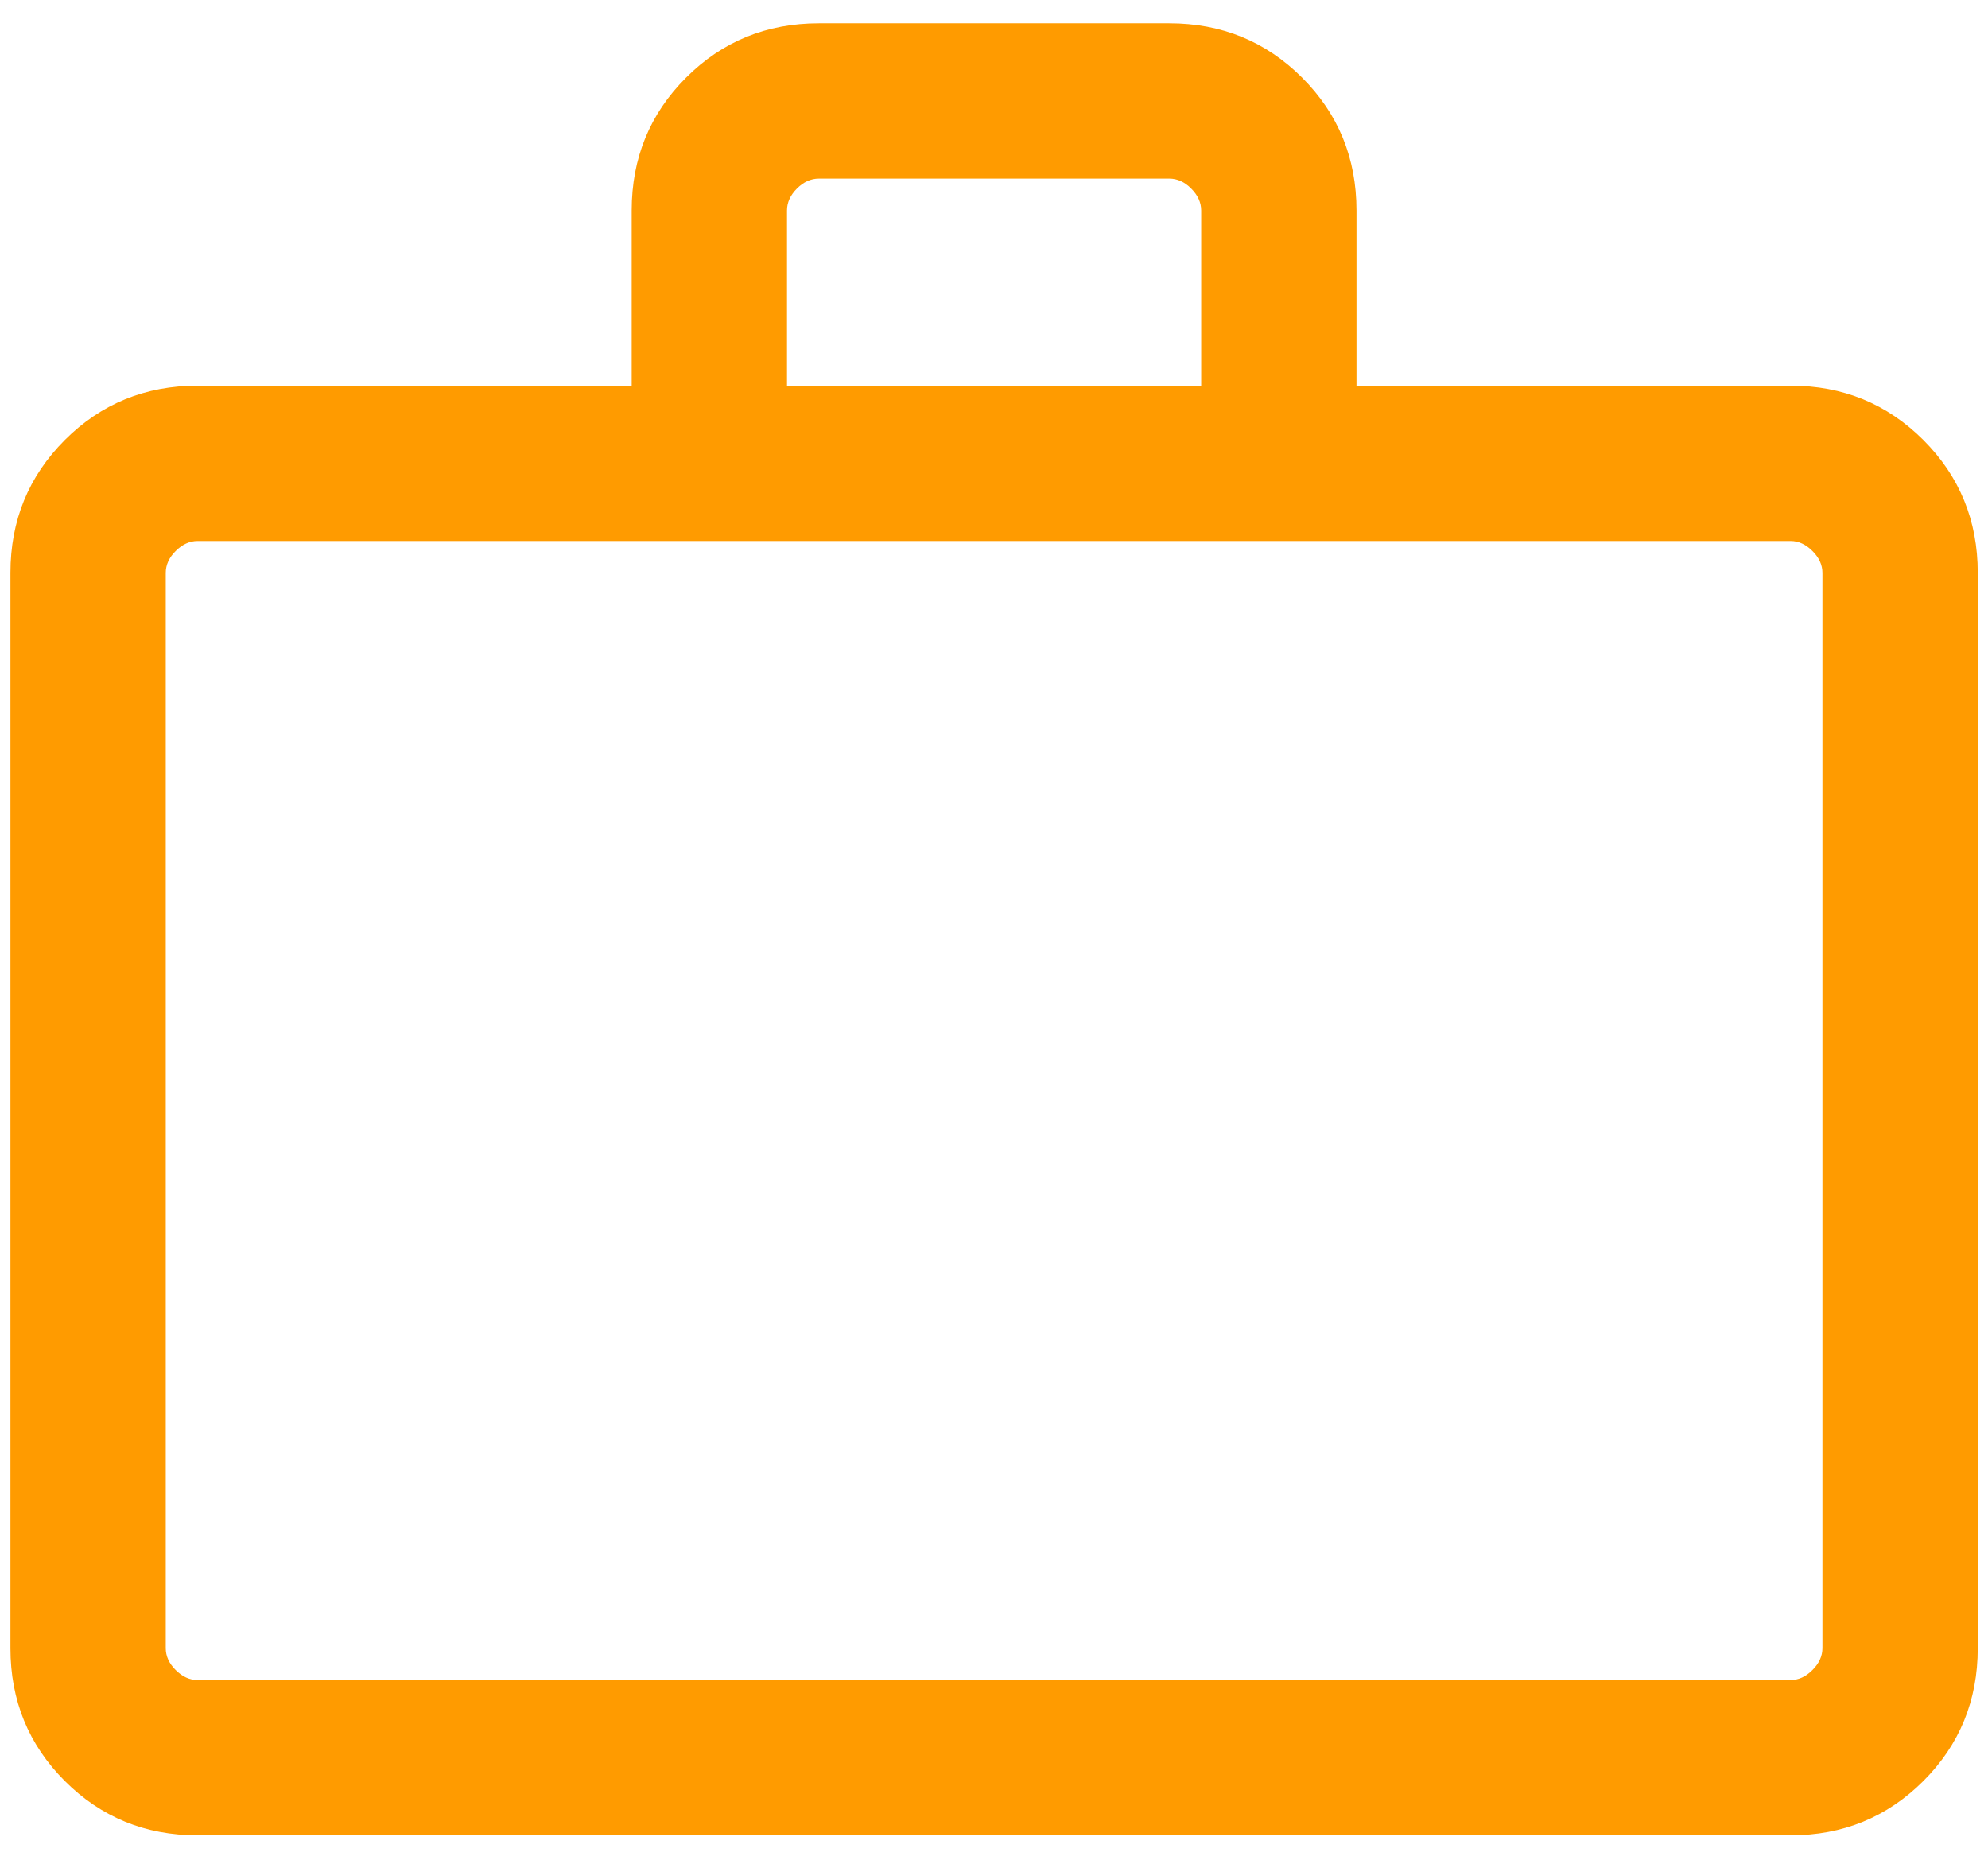 <svg width="32" height="30" viewBox="0 0 32 30" fill="none" xmlns="http://www.w3.org/2000/svg">
<path d="M3.181 29.542C2.339 29.542 1.626 29.25 1.043 28.667C0.46 28.083 0.168 27.371 0.168 26.529V9.221C0.168 8.379 0.46 7.667 1.043 7.083C1.626 6.5 2.339 6.208 3.181 6.208H10.168V3.388C10.168 2.546 10.46 1.833 11.043 1.25C11.626 0.667 12.339 0.375 13.181 0.375H18.822C19.664 0.375 20.376 0.667 20.96 1.25C21.543 1.833 21.835 2.546 21.835 3.388V6.208H28.822C29.664 6.208 30.376 6.5 30.96 7.083C31.543 7.667 31.835 8.379 31.835 9.221V26.529C31.835 27.371 31.543 28.083 30.96 28.667C30.376 29.25 29.664 29.542 28.822 29.542H3.181ZM3.181 27.042H28.822C28.95 27.042 29.068 26.988 29.174 26.881C29.281 26.775 29.335 26.657 29.335 26.529V9.221C29.335 9.093 29.281 8.975 29.174 8.869C29.068 8.762 28.95 8.708 28.822 8.708H3.181C3.053 8.708 2.935 8.762 2.828 8.869C2.721 8.975 2.668 9.093 2.668 9.221V26.529C2.668 26.657 2.721 26.775 2.828 26.881C2.935 26.988 3.053 27.042 3.181 27.042ZM12.668 6.208H19.335V3.388C19.335 3.26 19.281 3.142 19.174 3.035C19.068 2.928 18.95 2.875 18.822 2.875H13.181C13.053 2.875 12.935 2.928 12.828 3.035C12.721 3.142 12.668 3.26 12.668 3.388V6.208Z" fill="#FF9B00"/>
</svg>

